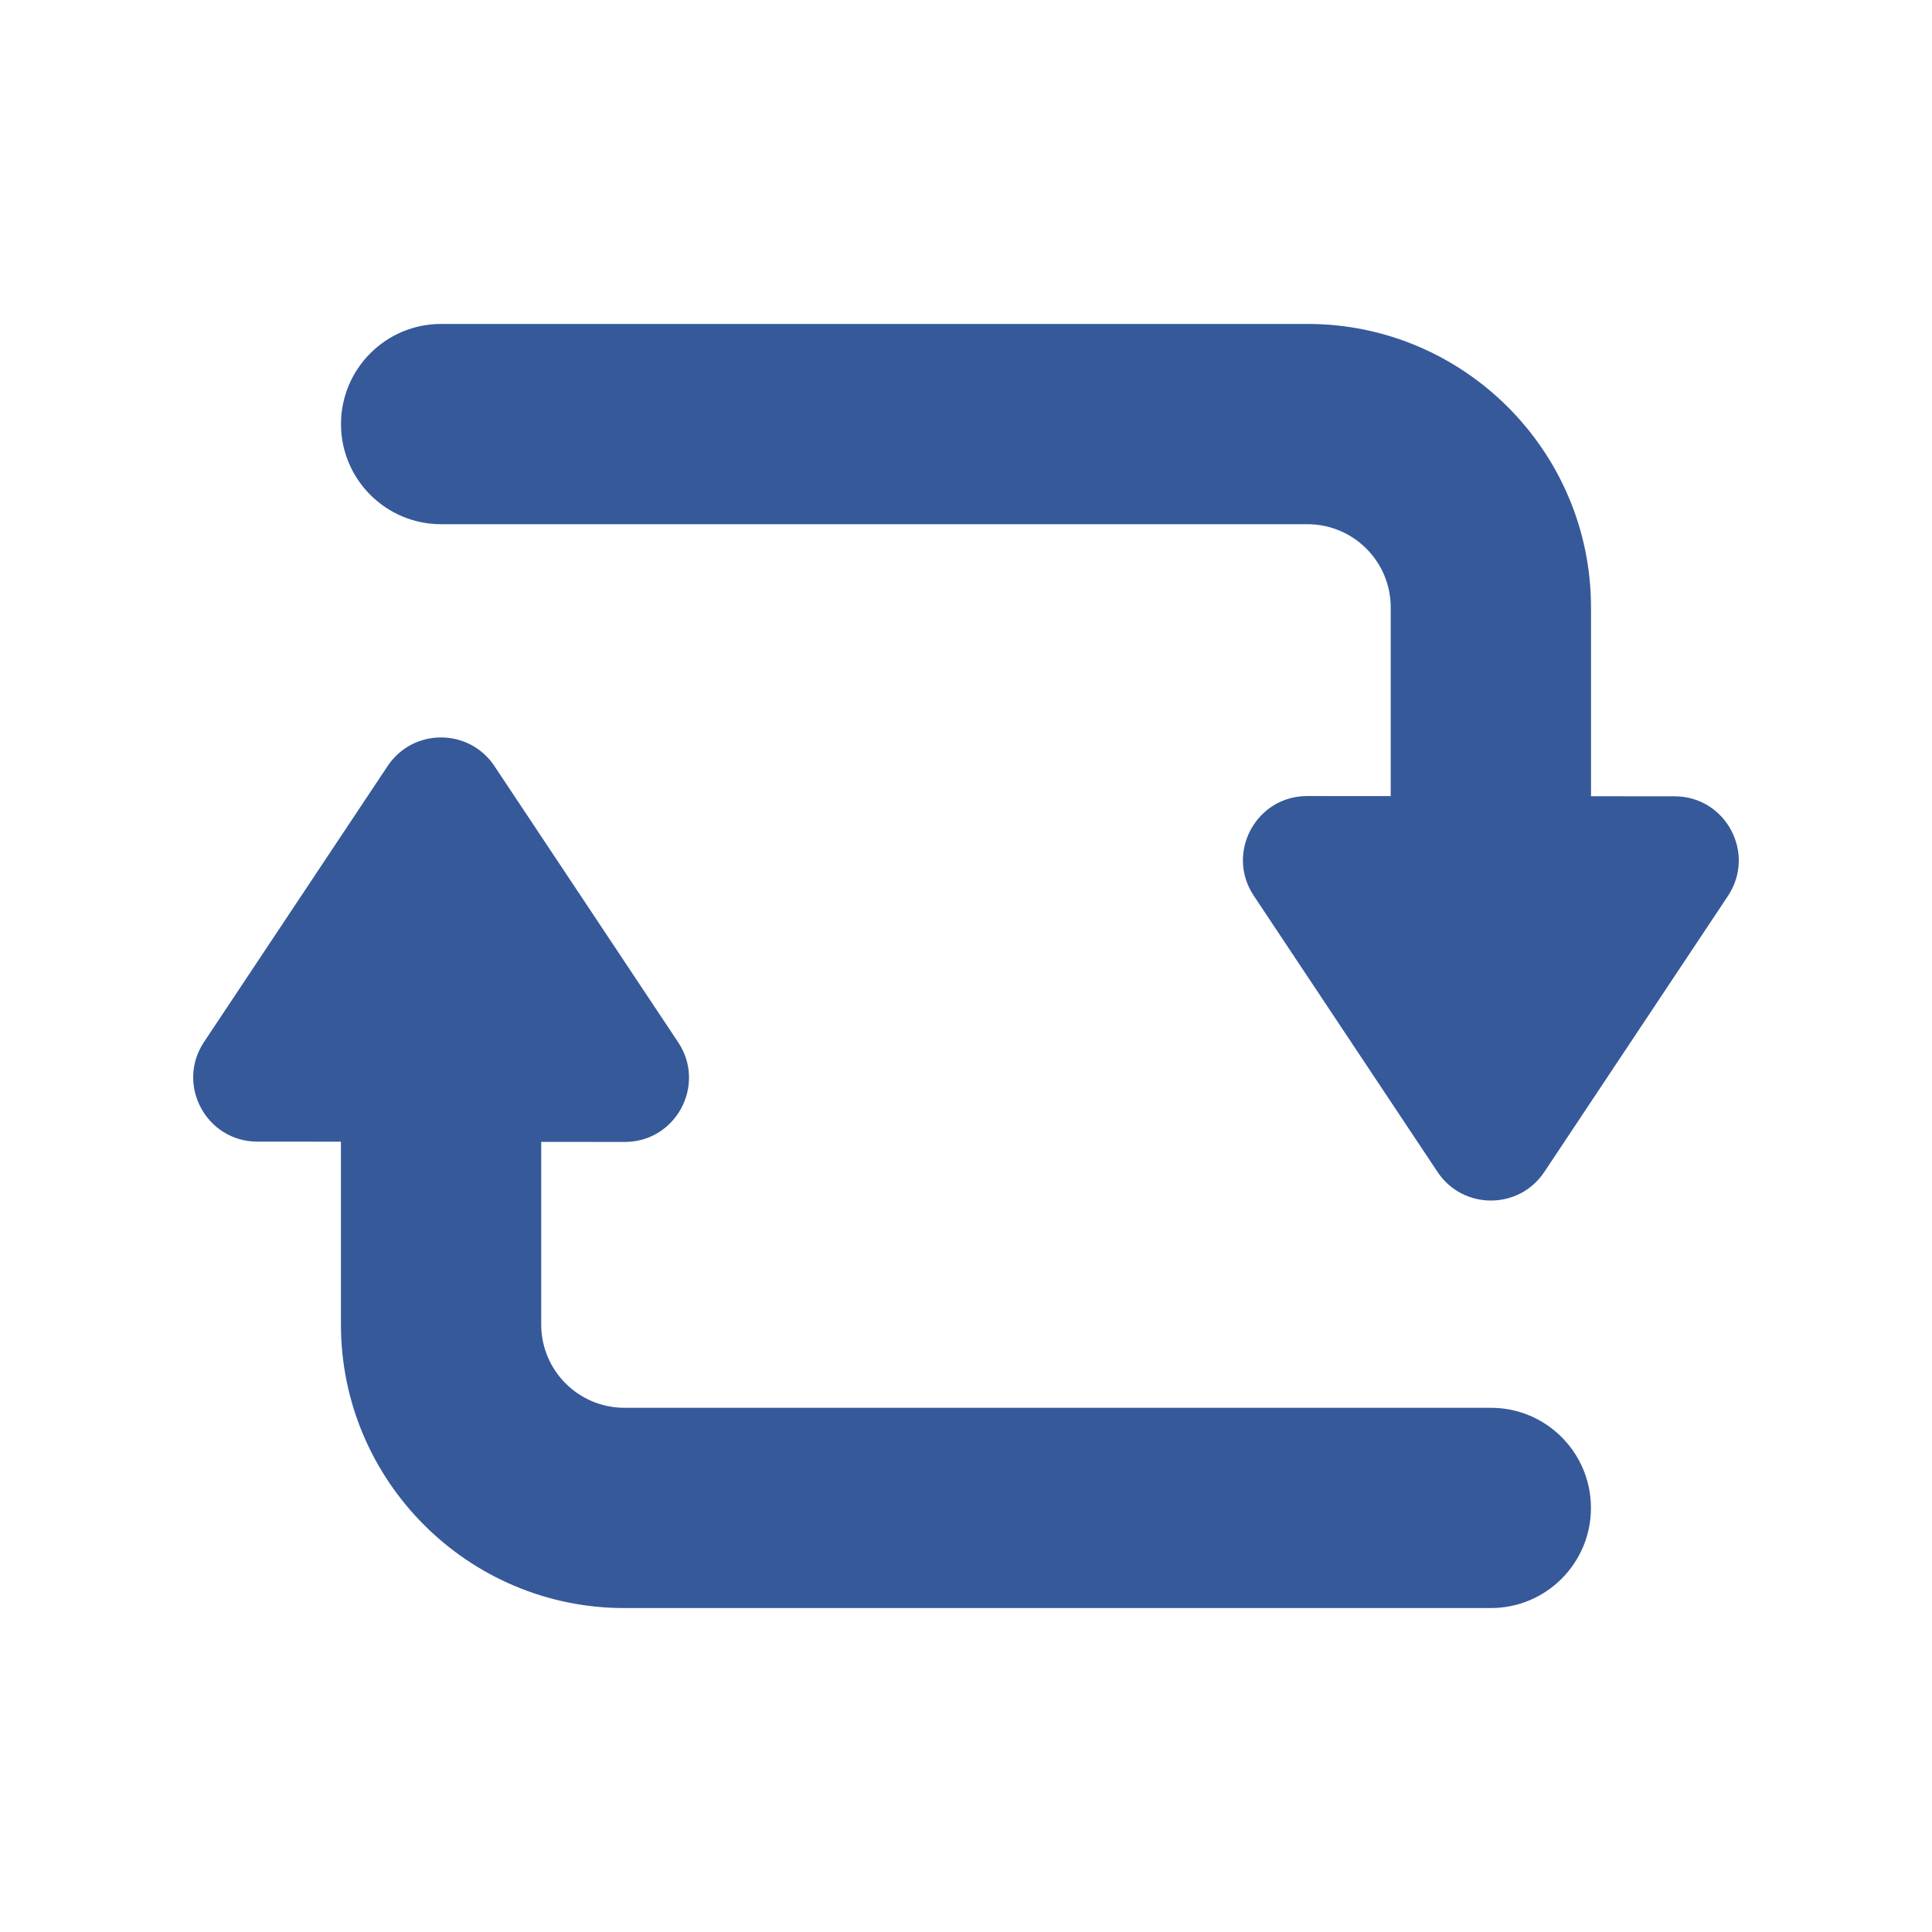 <svg xmlns="http://www.w3.org/2000/svg" enable-background="new 0 0 30 30" viewBox="0 0 30 30" id="SyncingArrows">
  <path d="M23.15 21.86H9.696c-.713 0-1.292-.579-1.292-1.292v-2.837l1.297.001c.795.001 1.27-.885.83-1.547l-2.854-4.29c-.394-.592-1.264-.592-1.658 0l-2.851 4.285c-.44.661.034 1.546.828 1.547l1.298.001v2.84c0 2.427 1.975 4.402 4.401 4.402h13.454c.859 0 1.555-.696 1.555-1.555S24.009 21.86 23.15 21.86zM26.004 12.365l-1.299-.001V9.432c0-2.427-1.975-4.402-4.402-4.402H6.85c-.859 0-1.555.697-1.555 1.555 0 .858.696 1.555 1.555 1.555H20.303c.713 0 1.292.579 1.292 1.292v2.93l-1.297-.001c-.795-.001-1.27.885-.83 1.547l2.854 4.29c.394.592 1.264.592 1.658 0l2.851-4.285C27.272 13.251 26.798 12.366 26.004 12.365z" fill="#36599a" class="color000000 svgShape"></path>
</svg>
